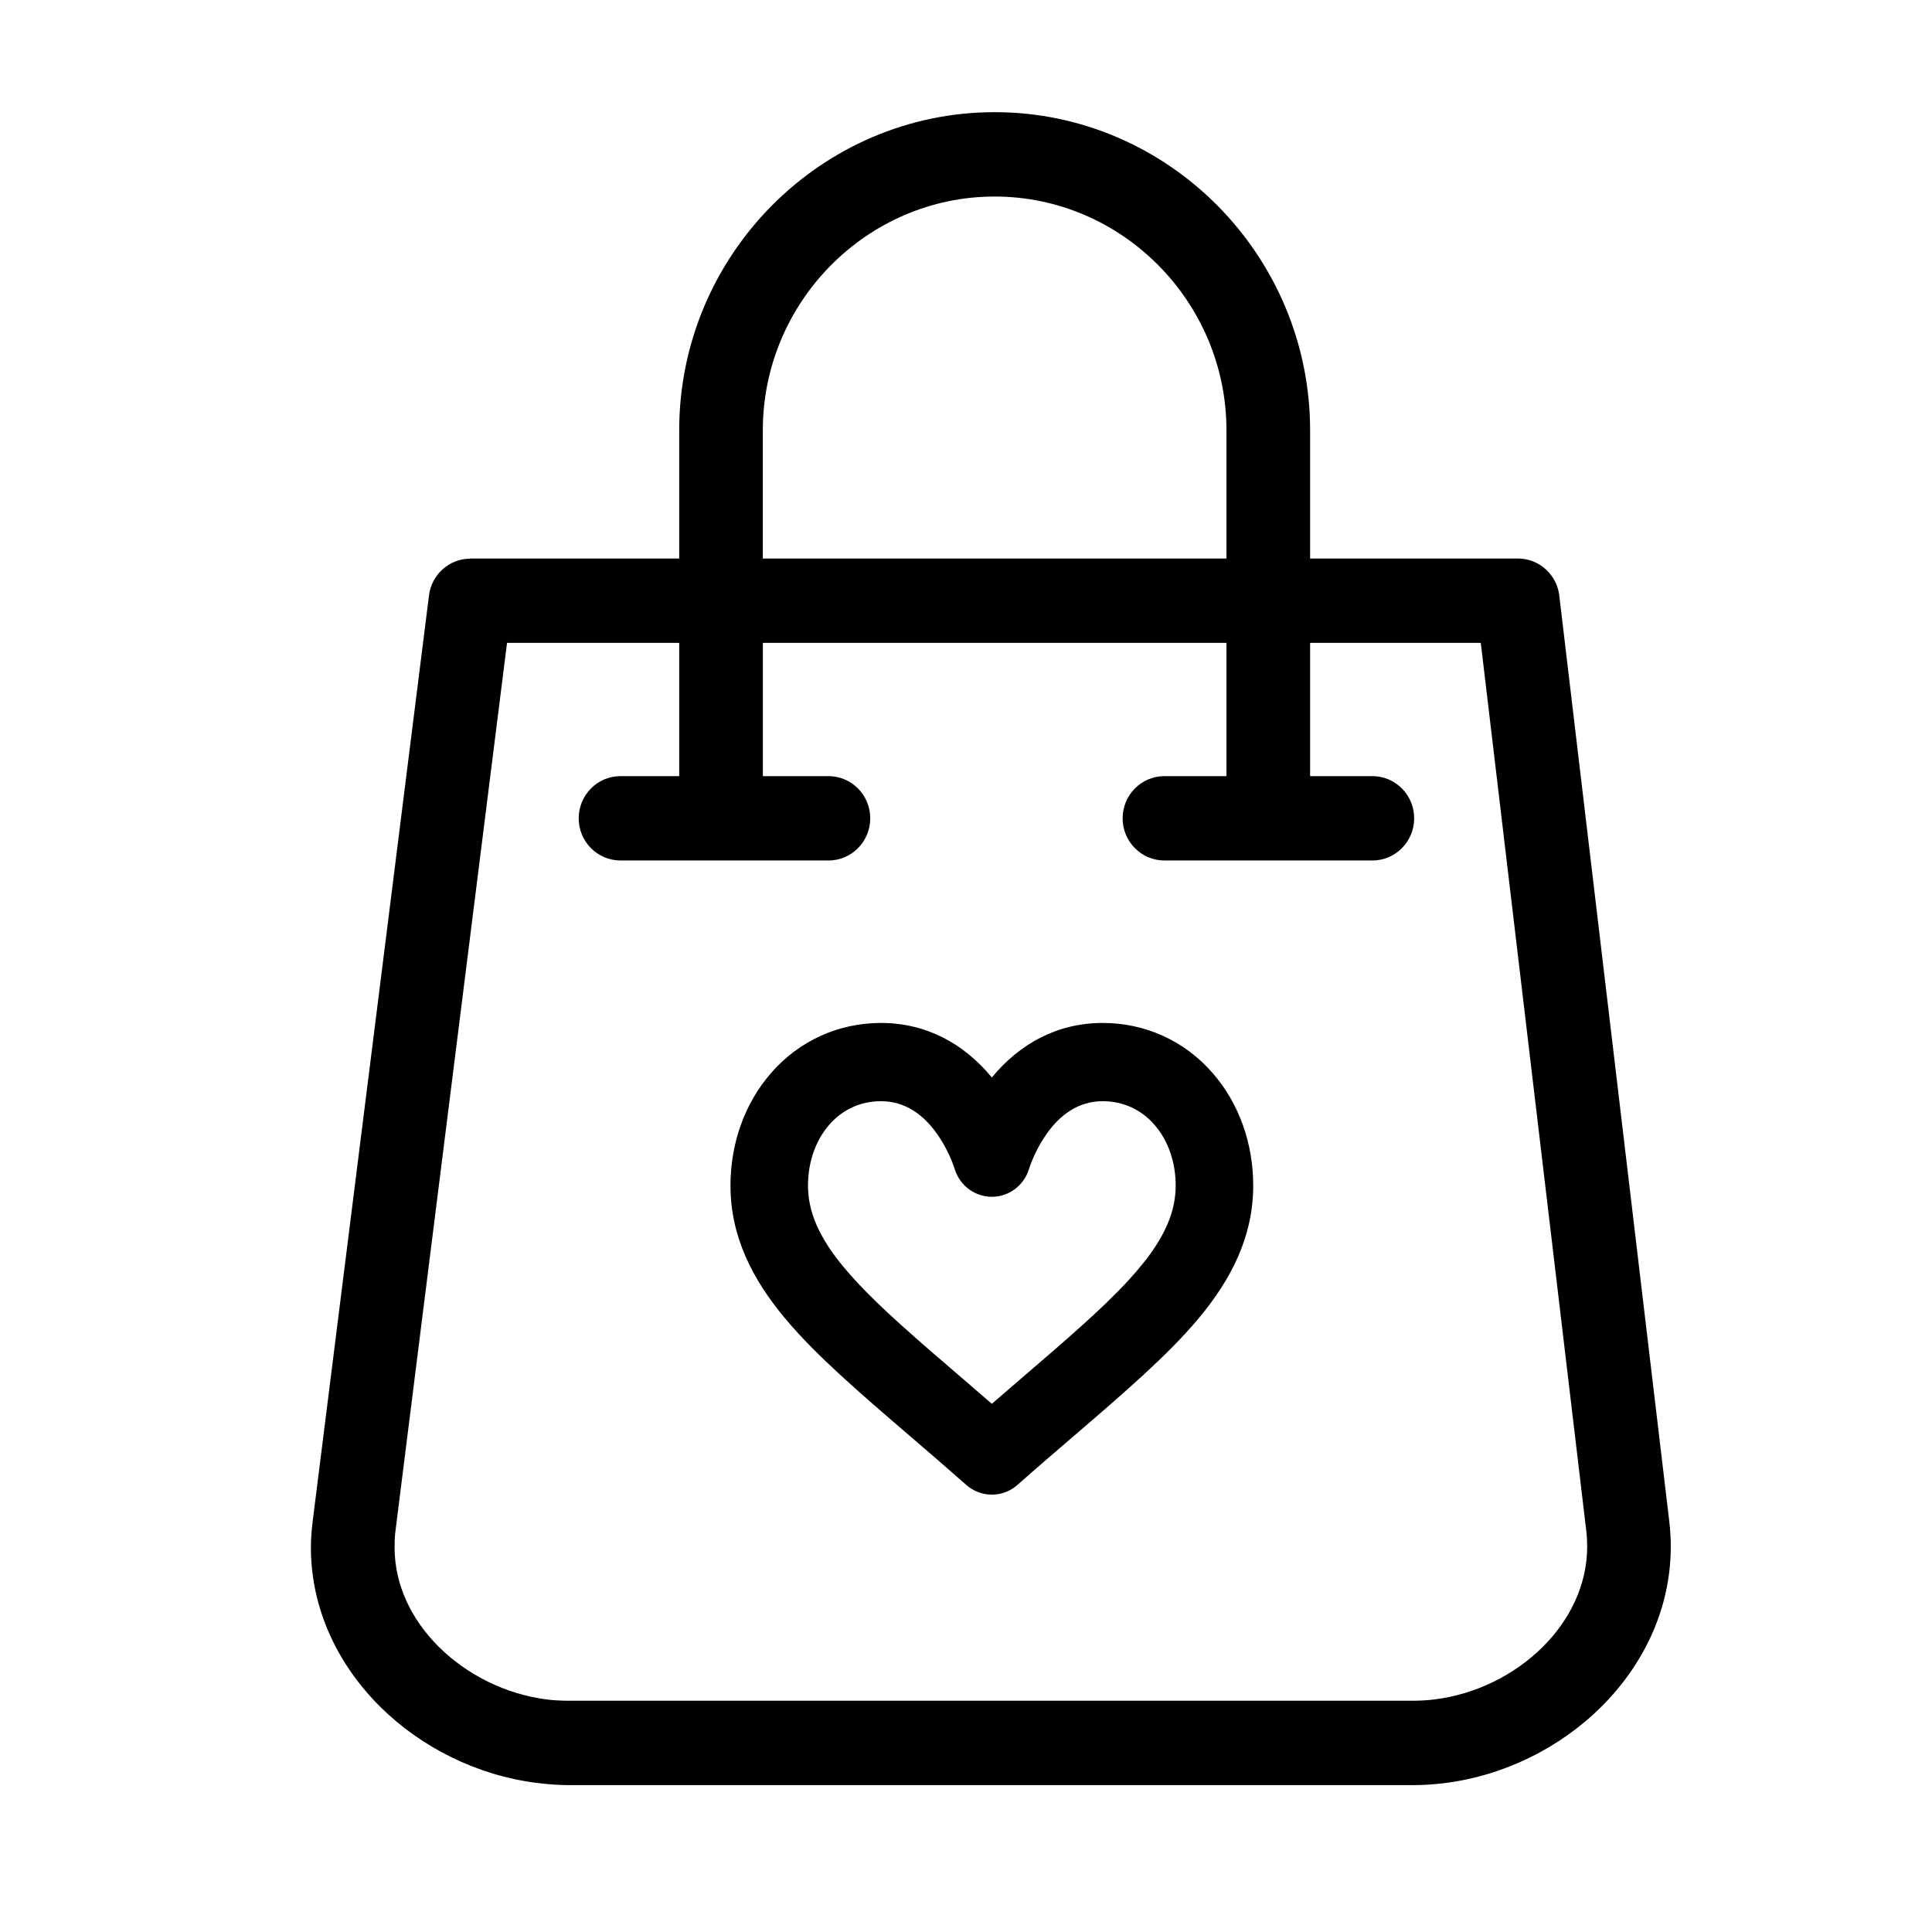 <?xml version="1.0" encoding="UTF-8"?>
<!-- Uploaded to: SVG Repo, www.svgrepo.com, Generator: SVG Repo Mixer Tools -->
<svg fill="#000000" width="800px" height="800px" version="1.1" viewBox="144 144 512 512" xmlns="http://www.w3.org/2000/svg">
 <path d="m268.64 292.01h55.355v-33.961c0-23.203 9.402-44.285 24.547-59.562 15.148-15.277 36.051-24.762 59.051-24.762s43.902 9.484 59.051 24.762c15.148 15.277 24.547 36.363 24.547 59.562v33.961h55.043c5.84 0 10.625 4.555 11.051 10.336l29.082 244.78c0.273 2.309 0.406 4.543 0.406 6.703 0 16.488-7.195 31.359-18.48 42.555-10.961 10.871-25.867 18.273-41.703 20.188-2.754 0.332-5.484 0.504-8.18 0.504h-223.62c-2.684 0-5.586-0.203-8.668-0.598-15.715-2.008-30.496-9.387-41.352-20.16-11.219-11.137-18.379-25.895-18.379-42.254 0-2.094 0.156-4.434 0.484-7.027l30.812-245.25c0.707-5.633 5.469-9.746 10.953-9.742v-0.043zm77.523 0h122.86v-33.961c0-17.027-6.914-32.52-18.055-43.754-11.141-11.238-26.496-18.211-43.379-18.211-16.883 0-32.238 6.977-43.379 18.211-11.141 11.238-18.055 26.727-18.055 43.754v33.961zm145.03 22.359v35.312h16.496c6.121 0 11.082 5.004 11.082 11.18s-4.961 11.18-11.082 11.18h-55.098c-6.121 0-11.082-5.004-11.082-11.18s4.961-11.18 11.082-11.18h16.434v-35.312h-122.86v35.312h17.375c6.121 0 11.082 5.004 11.082 11.18s-4.961 11.18-11.082 11.18h-55.098c-6.121 0-11.082-5.004-11.082-11.18s4.961-11.18 11.082-11.18h15.555v-35.312h-45.629l-29.582 235.46c-0.152 1.199-0.223 2.617-0.223 4.231 0 10.039 4.562 19.262 11.715 26.359 7.516 7.461 17.75 12.566 28.625 13.957 1.73 0.223 3.695 0.336 5.898 0.336h223.62c1.922 0 3.785-0.113 5.582-0.328 10.969-1.324 21.266-6.422 28.801-13.898 7.215-7.156 11.816-16.488 11.816-26.656 0-1.395-0.078-2.758-0.234-4.082l-27.965-235.38h-45.219zm-84.348 115.18c7.391-8.988 17.41-14.457 29.375-14.457 11.262 0 21.652 4.703 29.102 13.227 7.188 8.227 10.793 18.949 10.793 29.855 0 13.578-5.879 24.898-14.363 35.078-4.5 5.398-9.527 10.312-14.684 15.062-5.926 5.457-12.047 10.691-18.152 15.941-5.062 4.352-10.133 8.699-15.133 13.129l-0.16 0.141c-1.875 1.66-4.281 2.57-6.773 2.57-2.492 0-4.898-0.91-6.773-2.57l-0.16-0.141c-5.004-4.426-10.07-8.777-15.133-13.129-6.106-5.25-12.227-10.484-18.156-15.941-5.156-4.75-10.188-9.664-14.684-15.062-8.484-10.18-14.363-21.5-14.363-35.078 0-10.91 3.606-21.629 10.793-29.855 7.449-8.527 17.84-13.227 29.102-13.227 11.961 0 21.984 5.469 29.375 14.457zm0 86.473c2.906-2.519 5.82-5.027 8.738-7.535 5.199-4.469 10.41-8.93 15.5-13.527 4.168-3.769 8.273-7.629 12.074-11.781 5.16-5.637 10.402-12.473 11.934-20.16 0.316-1.59 0.477-3.211 0.477-4.836 0-5.844-1.793-11.723-5.66-16.148-3.527-4.039-8.352-6.207-13.684-6.207-6.41 0-11.281 3.578-14.875 8.695-2.004 2.852-3.656 6.164-4.731 9.488-1.379 4.266-5.32 7.152-9.77 7.152s-8.391-2.887-9.77-7.152c-1.074-3.324-2.727-6.637-4.731-9.488-3.594-5.117-8.465-8.695-14.875-8.695-5.332 0-10.156 2.168-13.684 6.207-3.867 4.426-5.66 10.309-5.66 16.148 0 1.625 0.156 3.246 0.477 4.836 1.531 7.684 6.773 14.523 11.934 20.16 3.801 4.152 7.902 8.012 12.074 11.781 5.09 4.598 10.297 9.059 15.5 13.527 2.918 2.508 5.832 5.016 8.738 7.535z"/>
</svg>